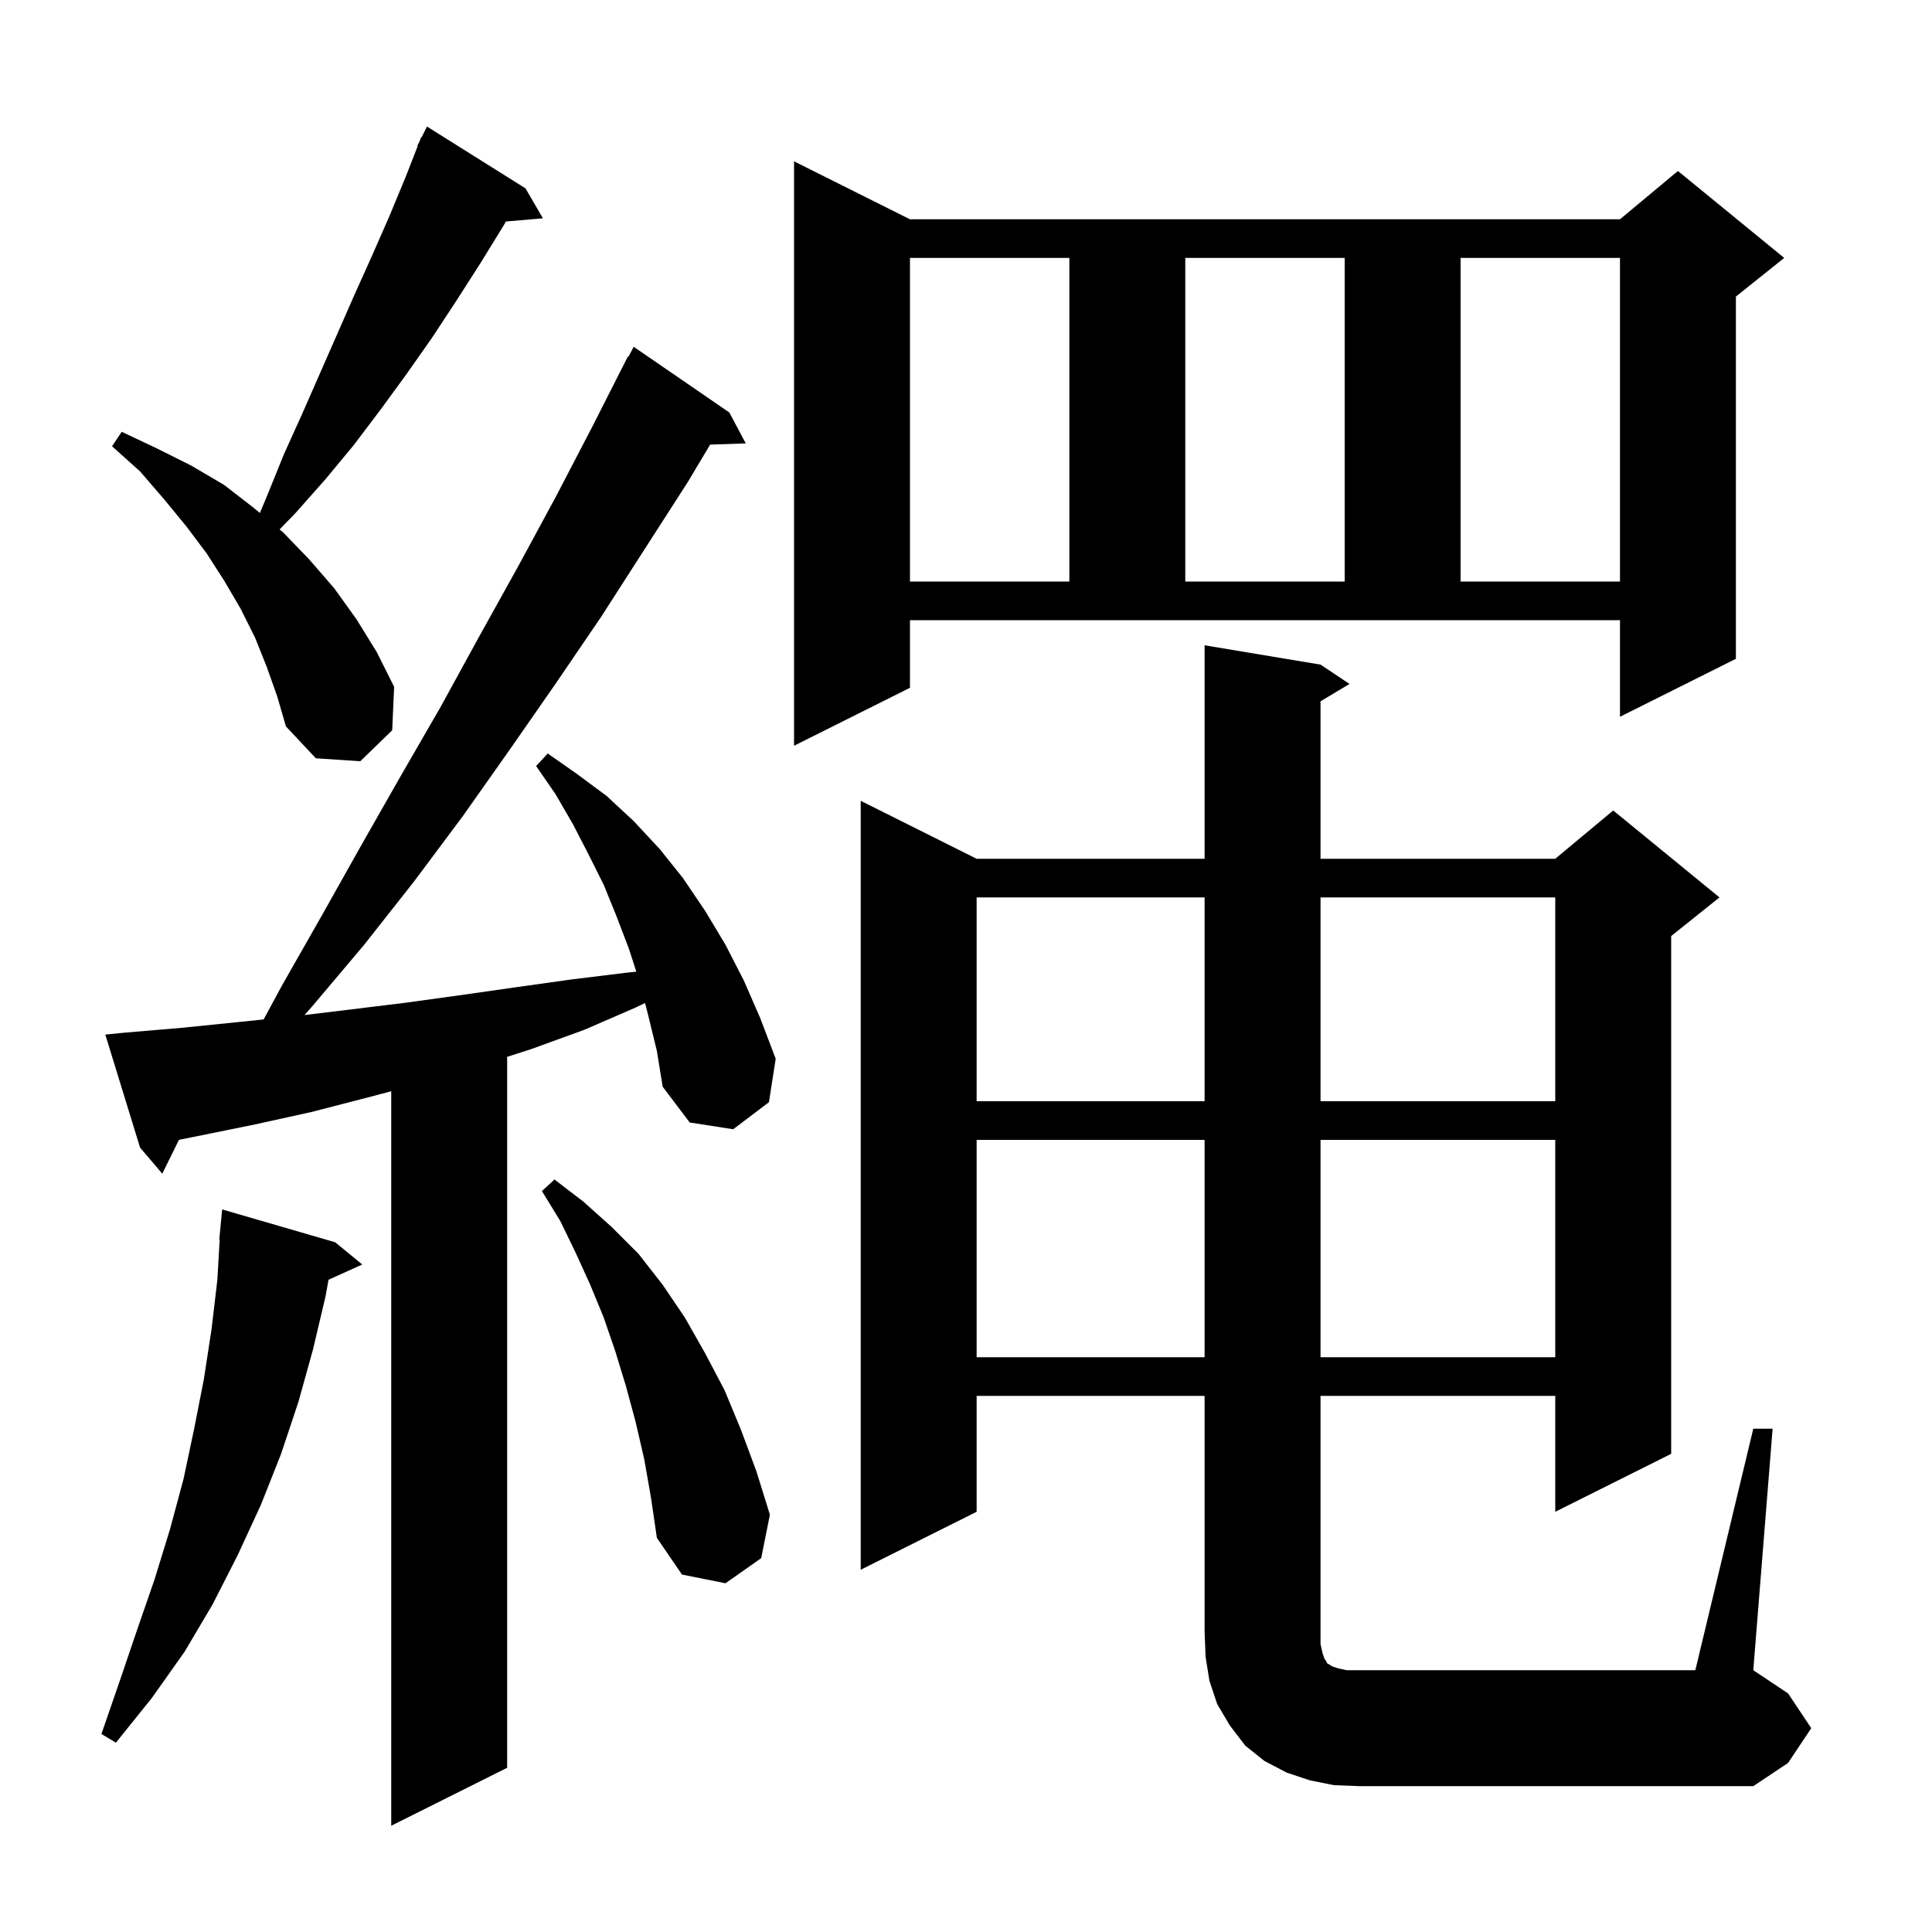 <svg xmlns="http://www.w3.org/2000/svg" xmlns:xlink="http://www.w3.org/1999/xlink" version="1.1" baseProfile="full" viewBox="0 0 200 200" width="200" height="200"><g fill="currentColor"><path d="M 67.1 105.1 L 66.774 103.832 L 65.8 104.3 L 60.5 106.6 L 55.0 108.6 L 52.5 109.404 L 52.5 183.0 L 40.5 189.0 L 40.5 112.968 L 38.1 113.6 L 32.3 115.1 L 26.4 116.4 L 20.5 117.6 L 18.526 117.995 L 16.8 121.5 L 14.5 118.8 L 10.9 107.1 L 12.9 106.9 L 18.8 106.4 L 24.7 105.8 L 27.291 105.532 L 29.2 102.0 L 33.3 94.8 L 37.4 87.5 L 41.5 80.3 L 45.6 73.2 L 49.6 65.9 L 53.6 58.7 L 57.5 51.5 L 61.3 44.2 L 65.0 36.9 L 65.057 36.932 L 65.6 35.9 L 75.5 42.7 L 77.2 45.9 L 73.513 46.027 L 71.2 49.9 L 62.2 63.9 L 57.5 70.8 L 52.7 77.7 L 47.9 84.5 L 42.9 91.2 L 37.7 97.8 L 32.3 104.2 L 31.521 105.077 L 36.3 104.5 L 42.0 103.8 L 47.8 103.0 L 53.4 102.2 L 59.1 101.4 L 64.8 100.7 L 65.872 100.587 L 65.1 98.2 L 63.8 94.8 L 62.5 91.6 L 60.9 88.4 L 59.3 85.3 L 57.5 82.2 L 55.5 79.3 L 56.7 78.0 L 59.7 80.1 L 62.8 82.4 L 65.6 85.0 L 68.3 87.9 L 70.7 90.9 L 73.0 94.3 L 75.1 97.8 L 77.0 101.5 L 78.7 105.4 L 80.3 109.6 L 79.6 114.1 L 75.9 116.9 L 71.4 116.2 L 68.6 112.5 L 68.0 108.8 Z M 181.5 147.9 L 183.5 147.9 L 181.5 172.9 L 185.1 175.3 L 187.5 178.9 L 185.1 182.5 L 181.5 184.9 L 140.7 184.9 L 138.1 184.8 L 135.6 184.3 L 133.2 183.5 L 130.9 182.3 L 128.9 180.7 L 127.3 178.6 L 126.0 176.4 L 125.2 174.0 L 124.8 171.5 L 124.7 168.9 L 124.7 144.5 L 101.1 144.5 L 101.1 156.5 L 89.1 162.5 L 89.1 82.9 L 101.1 88.9 L 124.7 88.9 L 124.7 66.8 L 136.7 68.8 L 139.7 70.8 L 136.7 72.6 L 136.7 88.9 L 161.0 88.9 L 167.0 83.9 L 178.0 92.9 L 173.0 96.9 L 173.0 150.5 L 161.0 156.5 L 161.0 144.5 L 136.7 144.5 L 136.7 170.2 L 136.9 171.1 L 137.1 171.7 L 137.3 172.0 L 137.4 172.2 L 137.6 172.3 L 137.9 172.5 L 138.5 172.7 L 139.4 172.9 L 175.5 172.9 Z M 34.7 128.6 L 37.5 130.9 L 34.007 132.482 L 33.7 134.2 L 32.4 139.7 L 30.9 145.1 L 29.1 150.5 L 27.0 155.8 L 24.6 161.0 L 22.0 166.1 L 19.1 171.0 L 15.7 175.8 L 12.0 180.4 L 10.5 179.5 L 12.4 174.0 L 14.2 168.7 L 16.0 163.5 L 17.6 158.3 L 19.0 153.1 L 20.1 147.9 L 21.1 142.8 L 21.9 137.6 L 22.5 132.5 L 22.742 128.301 L 22.7 128.3 L 23.0 125.2 Z M 66.7 151.1 L 65.8 147.2 L 64.8 143.5 L 63.7 139.9 L 62.5 136.4 L 61.1 133.0 L 59.6 129.7 L 58.0 126.4 L 56.1 123.3 L 57.4 122.1 L 60.4 124.4 L 63.3 127.0 L 66.1 129.8 L 68.6 133.0 L 70.9 136.4 L 73.0 140.1 L 75.0 143.9 L 76.7 148.0 L 78.3 152.3 L 79.7 156.8 L 78.8 161.3 L 75.1 163.9 L 70.6 163.0 L 68.0 159.2 L 67.4 155.1 Z M 101.1 118.0 L 101.1 140.5 L 124.7 140.5 L 124.7 118.0 Z M 136.7 118.0 L 136.7 140.5 L 161.0 140.5 L 161.0 118.0 Z M 101.1 92.9 L 101.1 114.0 L 124.7 114.0 L 124.7 92.9 Z M 136.7 92.9 L 136.7 114.0 L 161.0 114.0 L 161.0 92.9 Z M 27.6 69.0 L 26.4 66.0 L 24.9 63.0 L 23.2 60.1 L 21.4 57.3 L 19.3 54.5 L 17.0 51.7 L 14.5 48.8 L 11.6 46.2 L 12.6 44.7 L 16.2 46.4 L 19.8 48.2 L 23.2 50.2 L 26.3 52.6 L 26.903 53.103 L 27.7 51.2 L 29.4 47.0 L 31.3 42.8 L 36.7 30.5 L 38.5 26.5 L 40.3 22.4 L 42.0 18.3 L 43.242 15.117 L 43.2 15.1 L 43.422 14.656 L 43.6 14.2 L 43.64 14.22 L 44.2 13.1 L 54.4 19.5 L 56.2 22.6 L 52.377 22.93 L 52.1 23.4 L 49.7 27.3 L 47.2 31.2 L 44.7 35.0 L 42.1 38.7 L 39.4 42.4 L 36.6 46.1 L 33.7 49.6 L 30.6 53.1 L 28.946 54.805 L 29.3 55.1 L 32.0 57.9 L 34.6 60.9 L 36.9 64.1 L 39.0 67.5 L 40.8 71.1 L 40.6 75.6 L 37.3 78.8 L 32.7 78.5 L 29.6 75.2 L 28.7 72.1 Z M 94.2 71.2 L 82.2 77.2 L 82.2 16.7 L 94.2 22.7 L 167.7 22.7 L 173.7 17.7 L 184.7 26.7 L 179.7 30.7 L 179.7 68.2 L 167.7 74.2 L 167.7 64.2 L 94.2 64.2 Z M 94.2 26.7 L 94.2 60.2 L 110.7 60.2 L 110.7 26.7 Z M 122.7 26.7 L 122.7 60.2 L 139.2 60.2 L 139.2 26.7 Z M 151.2 26.7 L 151.2 60.2 L 167.7 60.2 L 167.7 26.7 Z "/></g></svg>